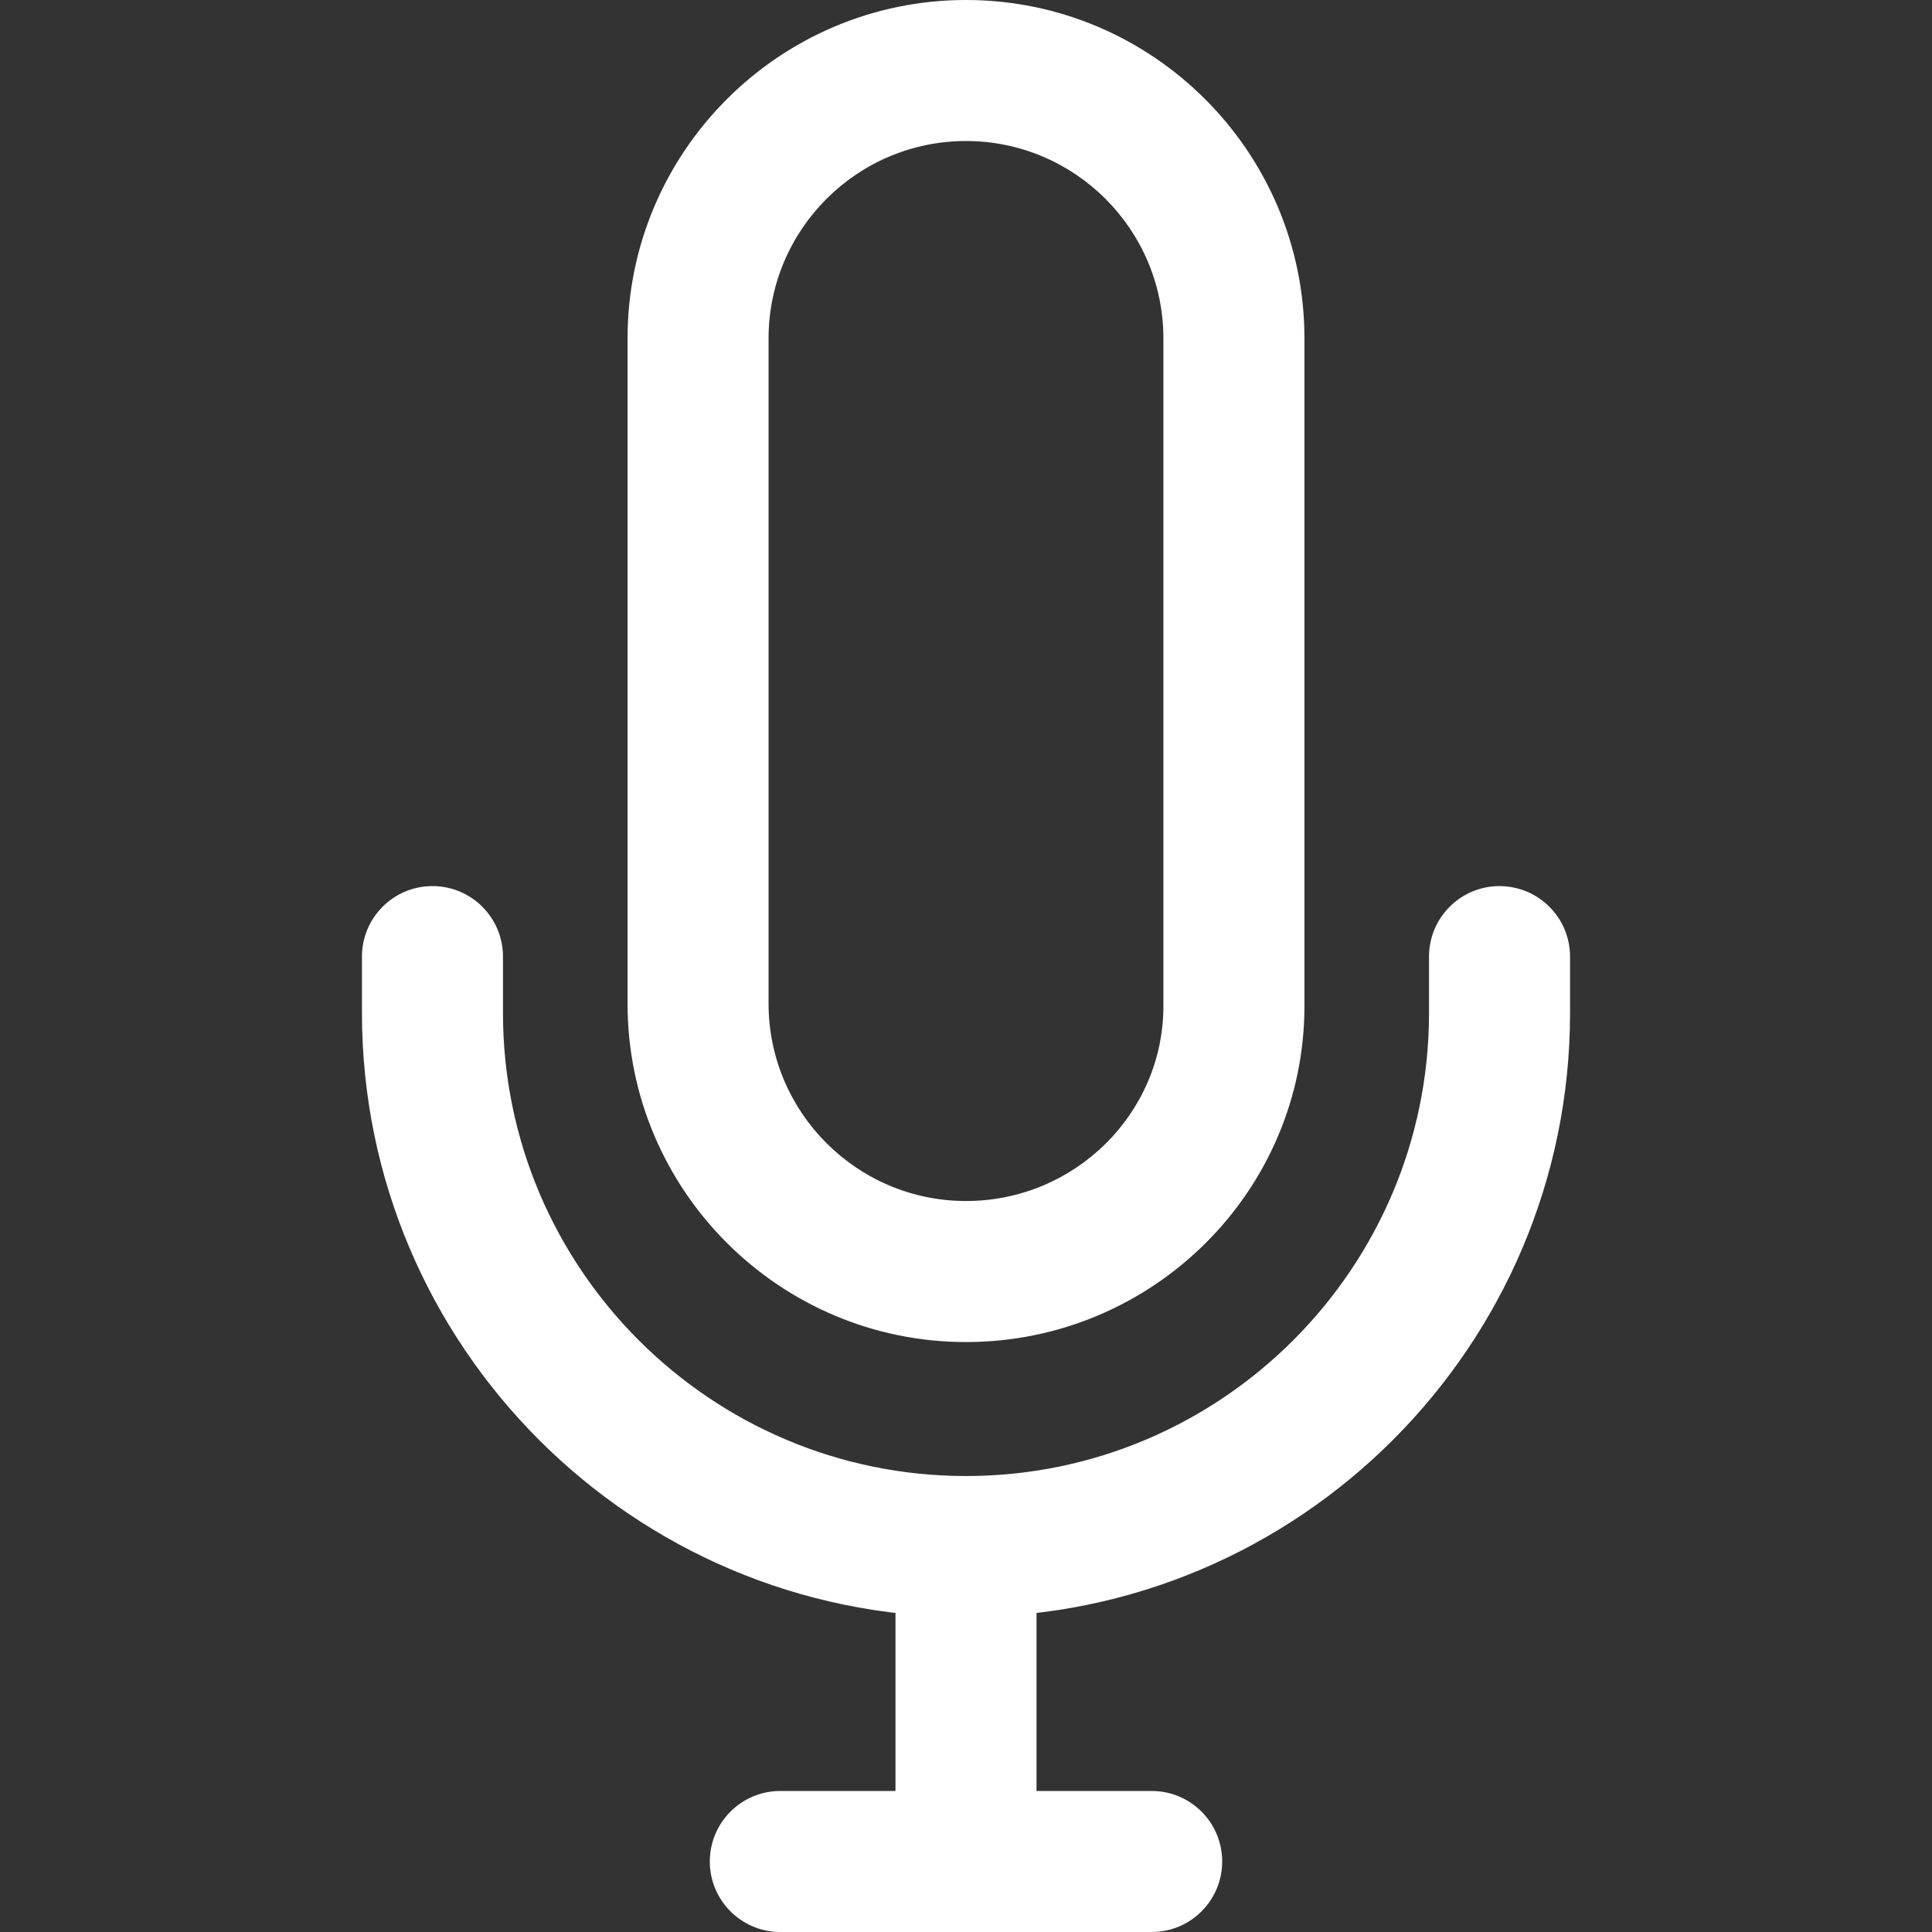 <svg xmlns="http://www.w3.org/2000/svg" viewBox="0 0 512 512" fill="white"><rect x="0" y="0" width="512" height="512" fill="#333333" stroke="none"/><path d="M256,0c-49.456,0-89.693,40.237-89.693,89.693v176.279c0,49.45,40.237,89.687,89.693,89.687c49.456,0,89.693-39.957,89.693-89.071V89.693C345.693,40.237,305.456,0,256,0z M308.315,266.583c0,28.503-23.47,51.698-52.315,51.698s-52.321-23.464-52.321-52.315V89.693c0-28.851,23.47-52.321,52.321-52.321s52.321,23.47,52.315,52.321V266.583z"/><rect x="237.314" y="409.226" width="37.372" height="84.088"/><path d="M305.207,474.628h-98.414c-10.321,0-18.686,8.365-18.686,18.686c0,10.321,8.365,18.686,18.686,18.686h98.414c10.321,0,18.686-8.365,18.686-18.686C323.893,482.993,315.528,474.628,305.207,474.628z"/><path d="M397.392,234.822c-10.321,0-18.686,8.365-18.686,18.686v14.949c0,67.656-55.049,122.706-122.706,122.706c-67.662,0-122.706-55.049-122.706-122.706v-14.949c0-10.321-8.365-18.686-18.686-18.686s-18.686,8.365-18.686,18.686v14.949c0,88.267,71.811,160.078,160.078,160.078s160.078-71.811,160.078-160.078v-14.949C416.078,243.188,407.713,234.822,397.32,234.822z"/></svg>
